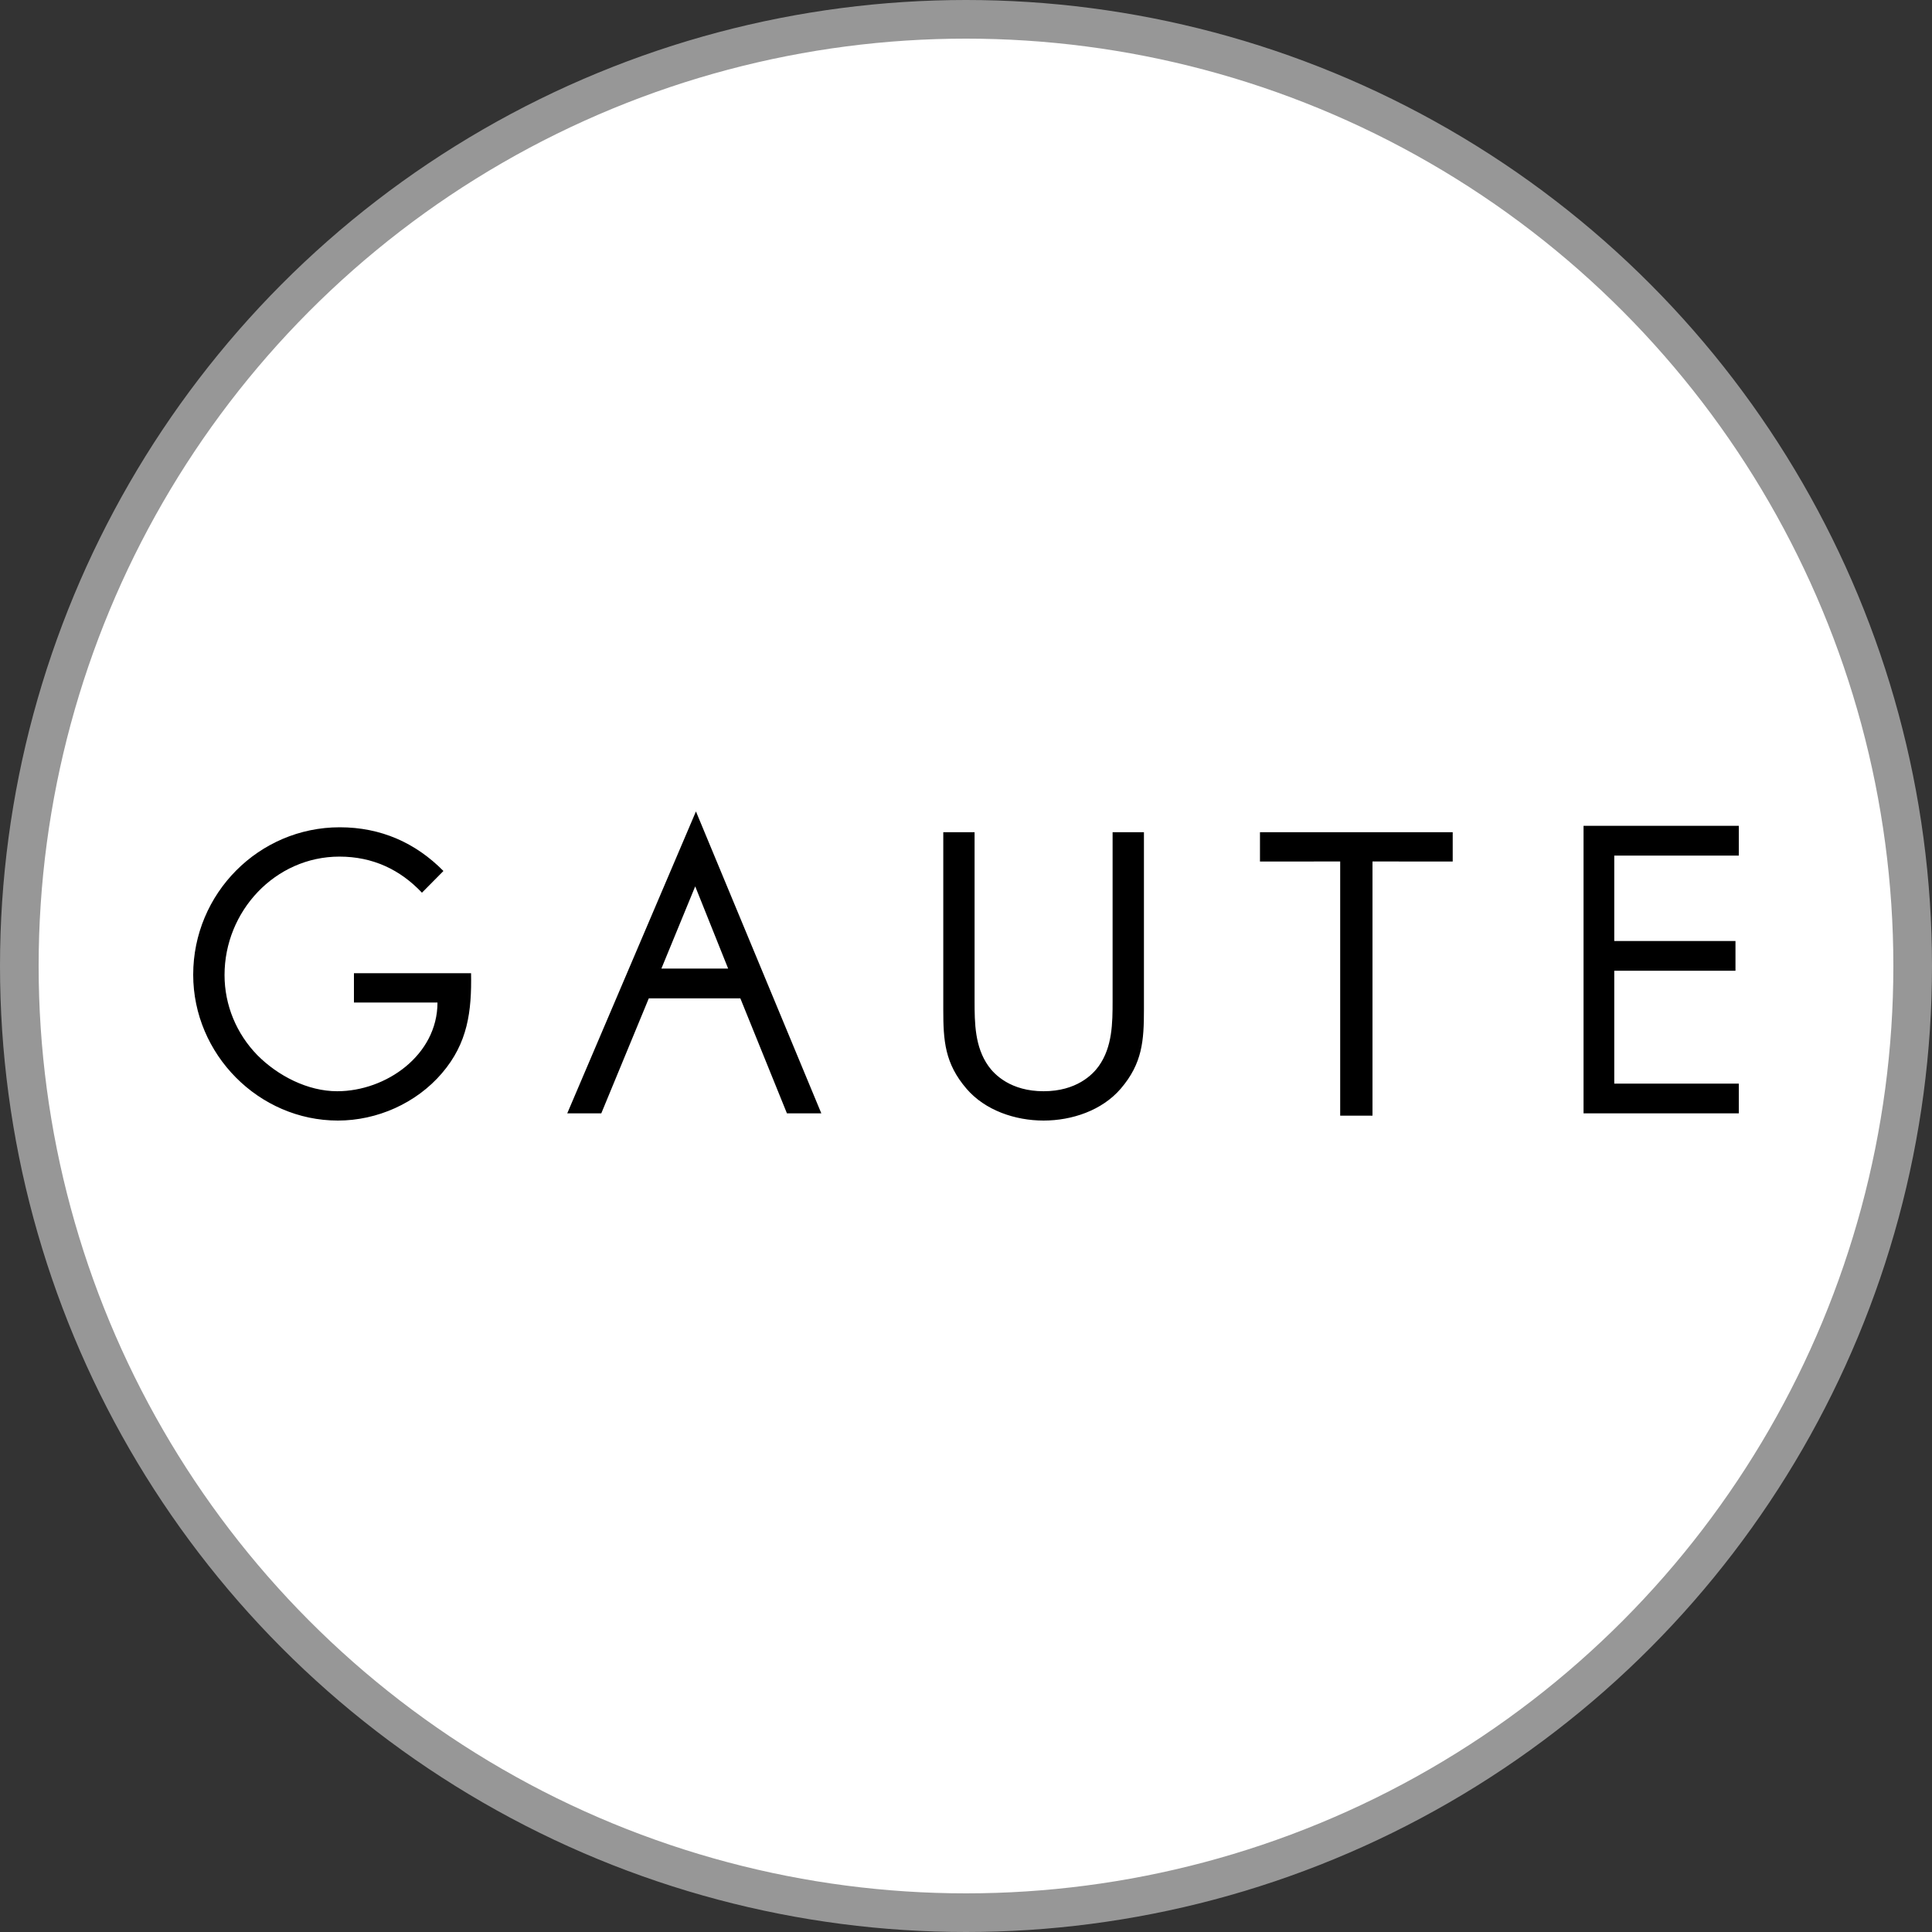 <?xml version="1.0" encoding="UTF-8"?>
<svg width="50px" height="50px" viewBox="0 0 50 50" version="1.1" xmlns="http://www.w3.org/2000/svg" xmlns:xlink="http://www.w3.org/1999/xlink">
    <rect x="0" y="0" width="50" height="50" fill="#333333" stroke="none"/>
    <title>Group 5</title>
    <g id="Page-1" stroke="none" stroke-width="1" fill="none" fill-rule="evenodd">
        <g id="NEWS_IG_2" transform="translate(-540, -75)">
            <g id="Group-7" transform="translate(520, 60)">
                <g id="Group-5" transform="translate(20, 15)">
                    <circle id="Oval" stroke="#979797" fill="#FFFFFF" cx="25" cy="25" r="24.5"></circle>
                    <g id="Combined-Shape-2" transform="translate(4.934, 21.053)" fill="#000000">
                        <path d="M3.859,0.357 C4.927,0.357 5.825,0.762 6.542,1.488 L6.542,1.488 L5.986,2.05 C5.426,1.457 4.72,1.116 3.85,1.116 C2.189,1.116 0.877,2.527 0.877,4.181 C0.877,4.96 1.186,5.7 1.726,6.254 C2.257,6.789 3.029,7.188 3.792,7.188 C5.056,7.188 6.388,6.254 6.388,4.892 L6.388,4.892 L4.226,4.892 L4.226,4.133 L7.257,4.133 C7.276,5.125 7.17,5.943 6.504,6.721 C5.838,7.5 4.825,7.947 3.811,7.947 C1.765,7.947 0.066,6.235 0.066,4.172 C0.066,2.07 1.765,0.357 3.859,0.357 Z M20.288,0.484 L20.288,4.853 C20.288,5.427 20.295,6.042 20.646,6.536 C20.804,6.759 21.224,7.188 22.074,7.188 C22.924,7.188 23.345,6.759 23.503,6.536 C23.854,6.042 23.86,5.427 23.86,4.853 L23.86,4.853 L23.86,0.484 L24.671,0.484 L24.671,5.077 C24.671,5.875 24.633,6.467 24.069,7.124 C23.585,7.686 22.808,7.947 22.074,7.947 C21.341,7.947 20.563,7.686 20.08,7.124 C19.515,6.467 19.478,5.875 19.478,5.077 L19.478,5.077 L19.478,0.484 L20.288,0.484 Z M29.75,7.821 L29.75,1.242 L27.674,1.243 L27.674,0.484 L32.662,0.484 L32.662,1.243 L30.586,1.242 L30.586,7.821 L29.75,7.821 Z M13.077,-0.053 L16.322,7.761 L15.432,7.761 L14.226,4.784 L11.857,4.784 L10.627,7.761 L9.746,7.761 L13.077,-0.053 Z M40.066,0.319 L40.066,1.089 L36.843,1.089 L36.843,3.3 L39.98,3.3 L39.98,4.07 L36.843,4.07 L36.843,6.991 L40.066,6.991 L40.066,7.761 L36.048,7.761 L36.048,0.319 L40.066,0.319 Z M13.058,1.886 L12.183,4.013 L13.91,4.013 L13.058,1.886 Z" id="Combined-Shape"></path>
                    </g>
                </g>
            </g>
        </g>
    </g>
</svg>